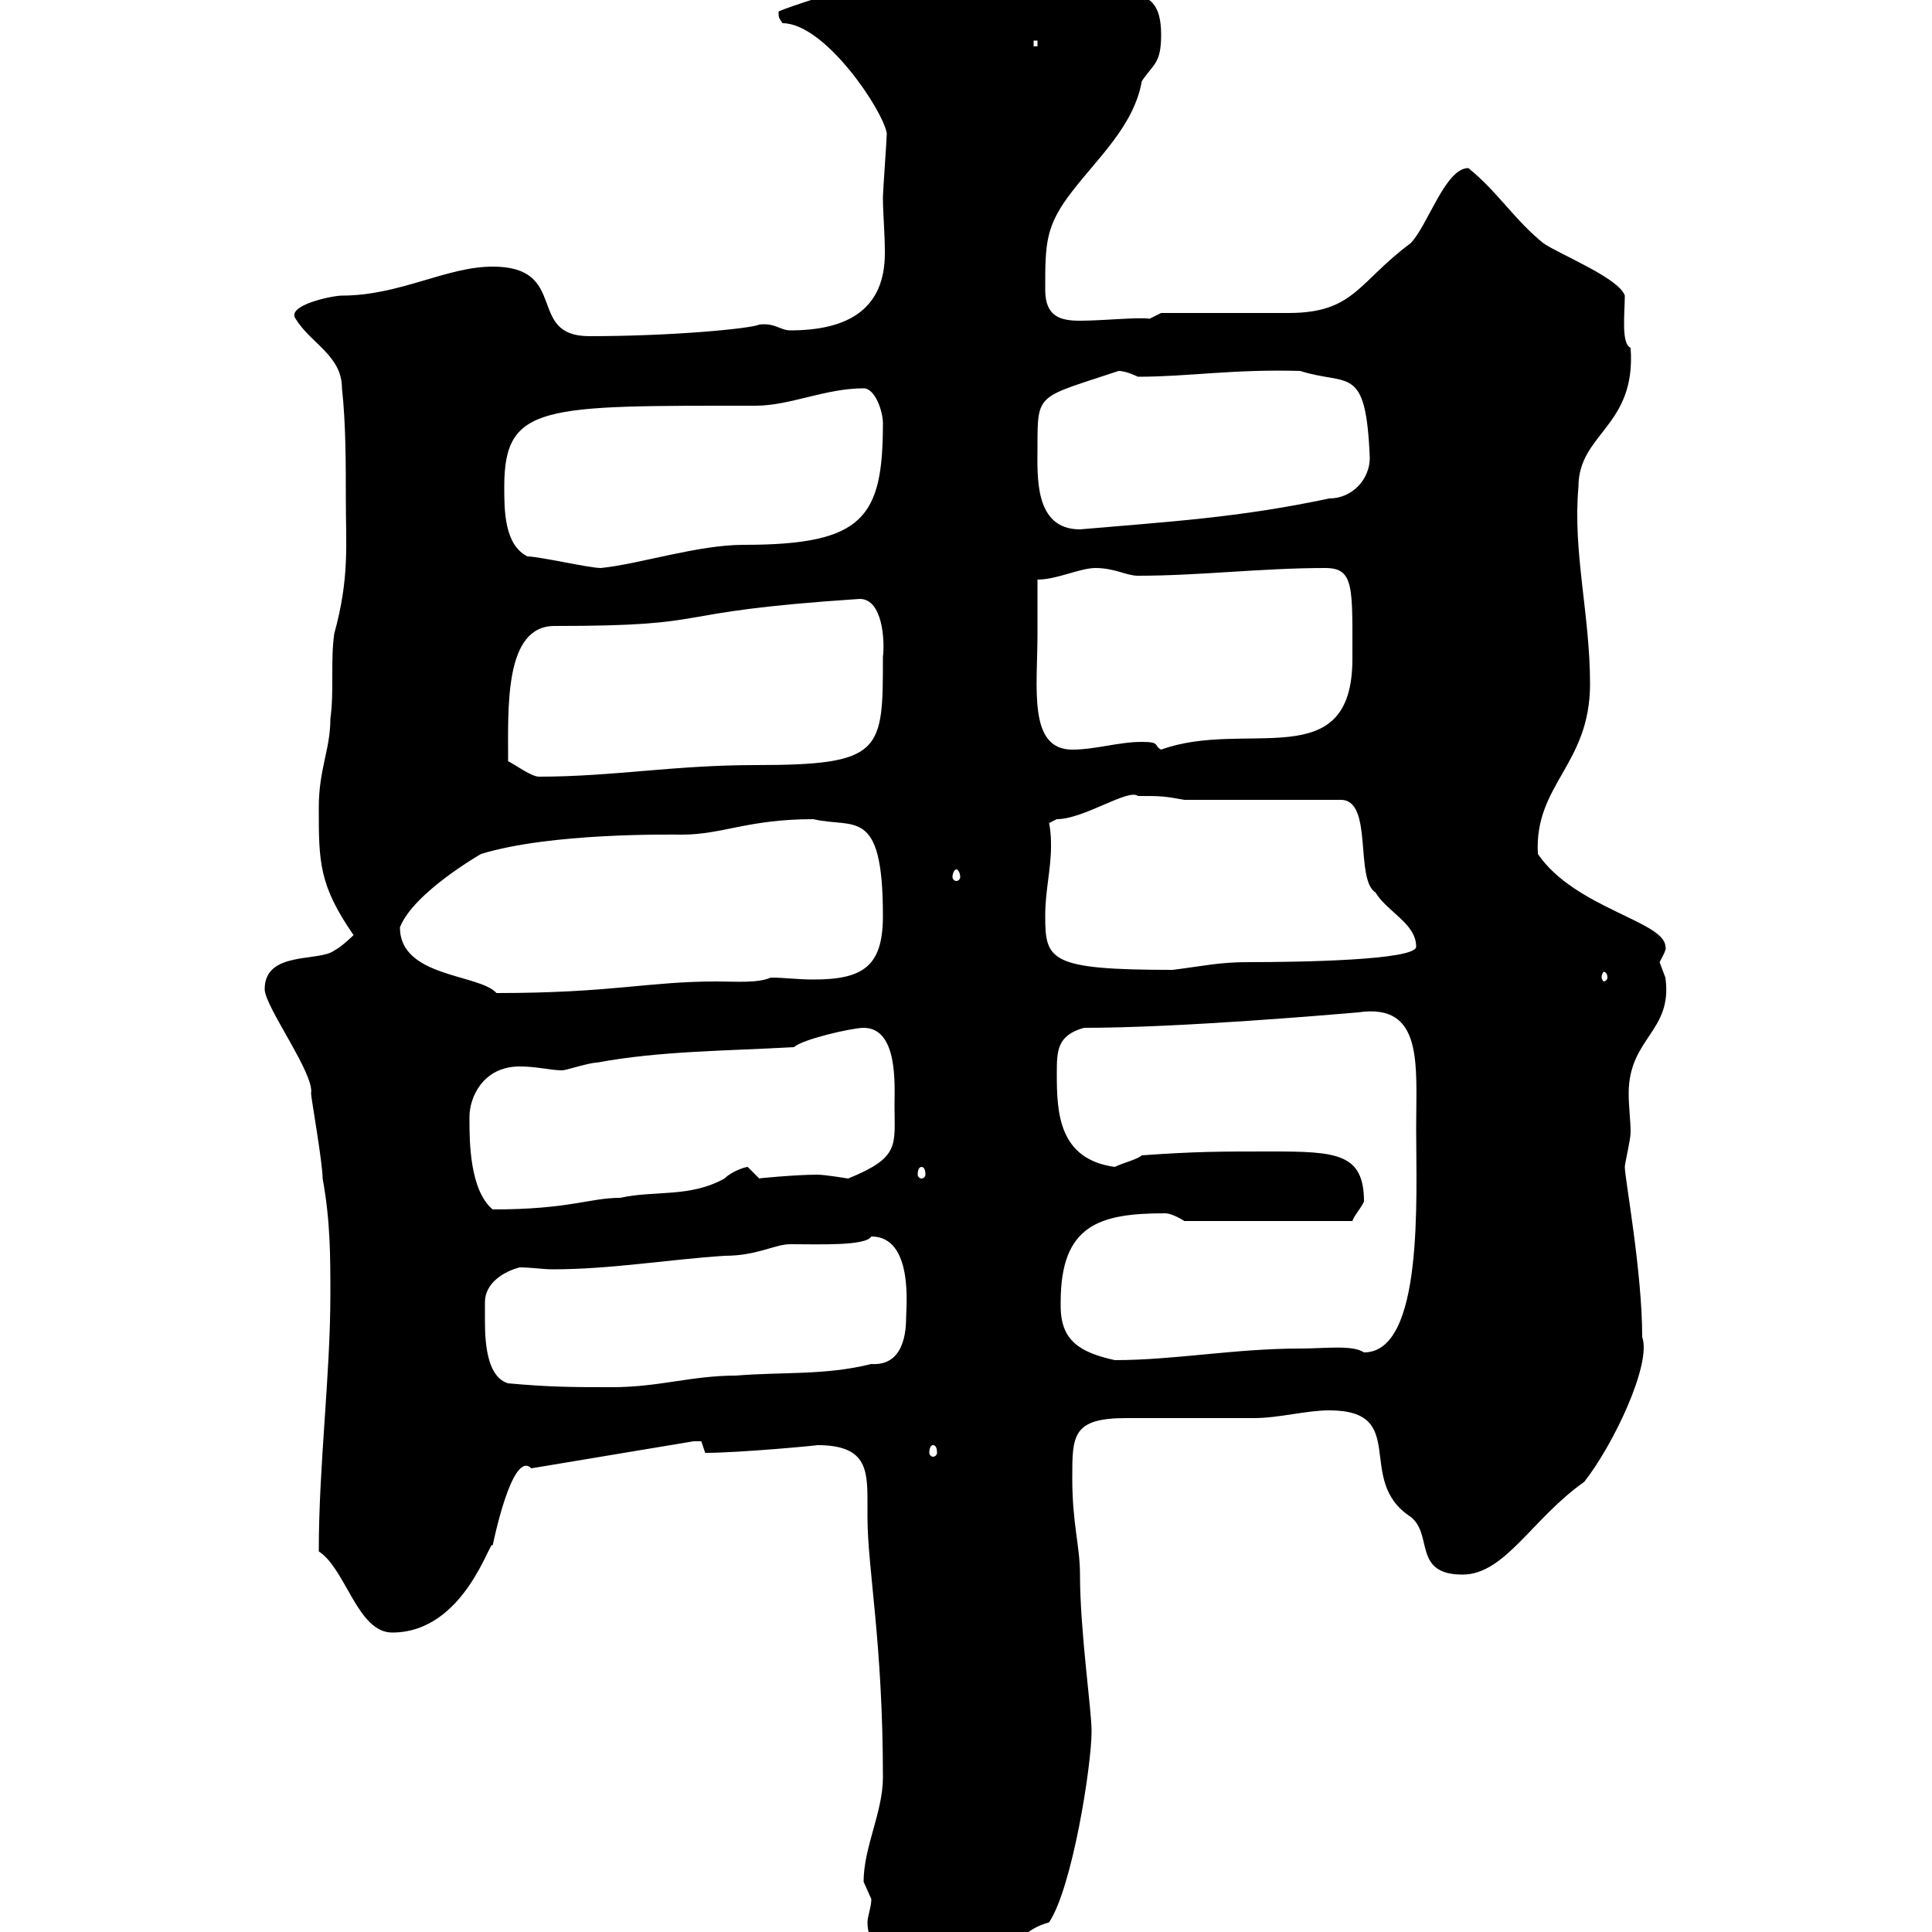 <svg xmlns="http://www.w3.org/2000/svg" xmlns:xlink="http://www.w3.org/1999/xlink" width="300" height="300"><path d="M134.10 292.20C134.10 292.20 135.30 294.90 135.30 294.90C135.30 296.10 134.70 297.60 134.70 298.50C134.70 305.10 144.30 307.50 150.30 307.50C157.20 307.50 155.40 300.60 162.90 298.50C166.50 293.10 169.50 274.20 169.50 268.80C169.50 265.50 167.70 253.20 167.70 244.50C167.70 240 166.50 236.70 166.50 229.50C166.50 222.90 166.50 220.20 174.90 220.20C176.70 220.20 192.90 220.20 194.70 220.20C198.60 220.20 202.80 219 206.40 219C219 219 210.30 229.80 219 235.50C222.60 238.20 219.30 244.50 227.10 244.50C233.70 244.50 237.90 235.80 246 230.10C250.50 224.40 256.50 211.80 255 207.60C255 197.40 252.30 183 252.30 181.20C252.30 180.60 253.20 177 253.20 175.80C253.20 174 252.90 171.90 252.90 169.80C252.90 161.10 259.80 160.20 258.60 151.80C258.60 151.80 257.70 149.40 257.70 149.40C258 148.80 258.90 147.30 258.60 147C258.60 143.10 244.50 141 238.80 132.60C238.20 121.80 246.90 118.80 246.90 106.20C246.90 95.40 244.20 85.80 245.10 75.60C245.10 67.20 254.10 66.30 253.20 54C251.70 53.40 252.30 48.60 252.30 45.90C251.40 43.20 242.40 39.60 239.70 37.80C235.20 34.20 232.50 29.70 228 26.10C224.40 26.10 221.70 35.10 219 37.80C210.90 43.80 210.30 48.60 200.10 48.60C197.40 48.60 182.70 48.60 180.30 48.60L178.50 49.50C177 49.20 171.30 49.80 167.70 49.80C164.70 49.80 162.30 49.20 162.30 45C162.30 37.80 162.30 35.10 166.50 29.70C170.40 24.60 176.10 19.50 177.30 12.60C179.10 9.90 180.30 9.90 180.30 5.40C180.30-4.20 173.10 0.60 164.70-2.70C157.80-2.70 156.90-6.30 150.30-6.30C144.60-6.30 120.90 1.50 120.90 1.80C120.90 2.70 120.90 2.70 121.50 3.60C128.10 3.60 137.10 17.10 137.70 20.70C137.70 21.60 137.10 29.70 137.10 30.60C137.10 33.30 137.40 36 137.40 39.30C137.40 48 131.70 51.30 122.70 51.30C121.20 51.30 120.30 50.10 117.90 50.40C116.70 51 104.70 52.20 91.50 52.20C81.60 52.20 88.50 41.40 76.50 41.40C69.30 41.40 62.10 45.90 53.10 45.90C51.60 45.90 44.40 47.40 45.90 49.50C48.30 53.40 53.10 55.20 53.10 60.30C53.70 65.70 53.70 72 53.70 77.40C53.70 84.60 54.30 89.70 51.90 98.40C51.30 102.60 51.90 107.40 51.30 111.60C51.30 116.40 49.50 119.40 49.50 125.40C49.50 133.80 49.50 137.40 54.90 145.20C54.90 145.20 53.10 147 51.90 147.60C49.50 149.40 41.10 147.60 41.10 153.60C41.10 156.30 48.90 166.80 48.30 169.80C48.30 170.40 50.10 180.60 50.10 183C51.30 189.60 51.30 195 51.30 201C51.30 213.60 49.50 227.40 49.50 240.90C53.70 243.60 55.50 253.50 60.90 253.50C72.30 253.50 76.20 238.50 76.50 240C76.50 240 79.50 225 82.50 228C86.10 227.40 104.10 224.40 107.70 223.80C107.70 223.80 107.70 223.80 108.90 223.80C108.90 223.80 109.50 225.60 109.50 225.60C114.90 225.60 127.50 224.40 126.90 224.40C134.40 224.40 134.70 228 134.70 233.10C134.70 233.70 134.70 234.90 134.70 235.50C134.70 243.60 137.10 255 137.10 276C137.10 281.40 134.10 286.80 134.10 292.20ZM144.90 224.40C145.20 224.40 145.50 224.70 145.50 225.60C145.50 225.90 145.20 226.20 144.90 226.20C144.60 226.20 144.30 225.90 144.30 225.60C144.30 224.70 144.60 224.40 144.90 224.40ZM75.30 202.20C75.30 199.20 78.30 197.40 80.70 196.80C82.50 196.80 84.30 197.10 85.80 197.10C94.80 197.10 103.50 195.60 112.50 195C117.60 195 120.30 193.20 122.70 193.20C127.20 193.20 134.40 193.50 135.30 192C141.90 192 140.70 203.10 140.70 204.60C140.70 207.90 139.80 212.10 135.30 211.80C128.10 213.60 121.50 213 114.30 213.60C107.40 213.60 102.30 215.40 95.10 215.40C89.10 215.40 85.50 215.40 78.90 214.80C75.90 213.90 75.30 209.40 75.30 205.20C75.30 204.30 75.30 203.10 75.30 202.20ZM164.70 202.80C164.70 202.20 164.70 202.20 164.70 202.20C164.70 190.20 170.70 188.40 180.90 188.40C182.10 188.40 183.90 189.60 183.90 189.60L210 189.60C210.30 188.70 211.20 187.80 211.80 186.60C211.80 179.10 207.60 178.80 197.40 178.80C189.30 178.80 185.70 178.80 177.30 179.40C176.70 180 174.30 180.60 173.10 181.20C164.40 180 164.10 172.80 164.10 166.80C164.10 163.20 164.10 160.80 168.30 159.60C183.30 159.60 207.30 157.50 210.90 157.20C221.10 155.70 219.90 165.30 219.90 175.20C219.90 186 221.10 210 211.80 210C210 208.80 205.80 209.40 201.90 209.40C191.70 209.40 182.40 211.20 173.10 211.20C167.70 210 164.70 208.20 164.70 202.80ZM72.90 174C72.90 174 72.90 173.40 72.90 173.40C72.90 170.40 75 165.60 80.70 165.60C83.40 165.60 85.50 166.20 87.30 166.20C87.90 166.20 91.50 165 92.70 165C102.30 163.20 112.50 163.20 123.30 162.60C124.50 161.40 132.30 159.60 134.10 159.60C139.50 159.60 138.90 168.60 138.90 171.60C138.90 177.90 139.80 179.70 131.70 183C131.70 183 128.10 182.40 126.90 182.40C123.60 182.40 117.30 183 117.90 183C117.90 183 116.10 181.20 116.10 181.20C115.80 181.20 113.70 181.80 112.50 183C107.10 186 101.70 184.80 96.30 186C91.50 186 88.50 187.80 76.50 187.80C72.90 184.80 72.90 177 72.90 174ZM143.10 181.20C143.40 181.20 143.70 181.50 143.70 182.40C143.70 182.70 143.40 183 143.10 183C142.80 183 142.50 182.70 142.50 182.40C142.50 181.50 142.80 181.20 143.10 181.20ZM62.10 144C64.20 138.60 74.70 132.60 74.70 132.60C85.50 129.30 103.80 129.60 105.90 129.60C112.20 129.60 116.10 127.20 126.30 127.20C132.60 128.70 137.10 125.10 137.10 142.20C137.10 150 134.10 152.10 126.30 152.10C123.90 152.10 121.80 151.80 119.70 151.80C117.60 152.70 114.30 152.40 111.30 152.40C100.50 152.40 95.10 154.20 77.10 154.20C74.40 151.20 62.10 151.80 62.10 144ZM249.60 151.80C249.60 152.10 249.30 152.40 249 152.40C249 152.40 248.70 152.10 248.70 151.80C248.70 151.20 249 150.90 249 150.90C249.30 150.90 249.60 151.20 249.60 151.80ZM162.30 142.20C162.30 138.30 163.20 135 163.20 131.40C163.20 130.50 163.20 129.30 162.90 127.80L164.10 127.20C168.30 127.20 175.20 122.40 176.70 123.60C180.30 123.60 180.60 123.60 183.90 124.20L208.20 124.20C213.30 124.20 210.30 136.50 213.60 138.60C215.40 141.60 219.90 143.40 219.90 147C219.90 149.10 201.90 149.40 193.80 149.40C189.30 149.40 186.90 150 182.10 150.60C162.90 150.60 162.30 149.10 162.30 142.20ZM148.50 135C148.80 135 149.10 135.60 149.10 136.20C149.10 136.50 148.80 136.80 148.50 136.80C148.20 136.80 147.90 136.50 147.90 136.20C147.90 135.60 148.20 135 148.50 135ZM78.90 118.20C78.90 109.80 78.30 97.20 86.10 97.20C112.50 97.20 101.70 95.10 133.50 93C137.10 93 137.40 99.60 137.10 102C137.10 116.70 137.10 118.80 117.30 118.80C104.70 118.80 95.10 120.60 83.70 120.60C82.50 120.60 80.10 118.80 78.90 118.20ZM161.10 98.40C161.10 97.20 161.10 91.20 161.10 90C164.10 90 167.70 88.20 170.10 88.20C173.10 88.20 174.90 89.40 176.70 89.40C186.30 89.40 195.90 88.20 205.80 88.20C210.30 88.20 210 91.20 210 102.30C210 120.60 193.50 111.60 180.30 116.40C179.10 115.80 180.30 115.20 177.30 115.20C173.70 115.20 170.10 116.40 166.50 116.40C159.60 116.40 161.10 106.80 161.10 98.40ZM81.90 86.40C78.30 84.60 78.30 79.20 78.30 75.60C78.30 62.70 84.30 63 117.30 63C122.70 63 128.10 60.30 134.10 60.30C135.90 60.30 137.10 63.90 137.10 65.70C137.10 80.40 134.10 84.60 115.50 84.60C108.30 84.60 99.30 87.60 93.30 88.20C91.50 88.20 83.70 86.40 81.90 86.40ZM161.10 69.30C161.10 60.90 161.10 61.80 173.70 57.60C174.90 57.60 176.70 58.50 176.70 58.50C184.50 58.50 191.40 57.30 201.90 57.60C209.40 60 212.10 56.40 212.70 71.10C212.70 74.40 210 77.40 206.40 77.40C192.30 80.40 181.50 81 167.70 82.20C160.50 82.20 161.10 73.80 161.10 69.30ZM160.50 6.30L161.10 6.30L161.10 7.20L160.50 7.20Z"/></svg>